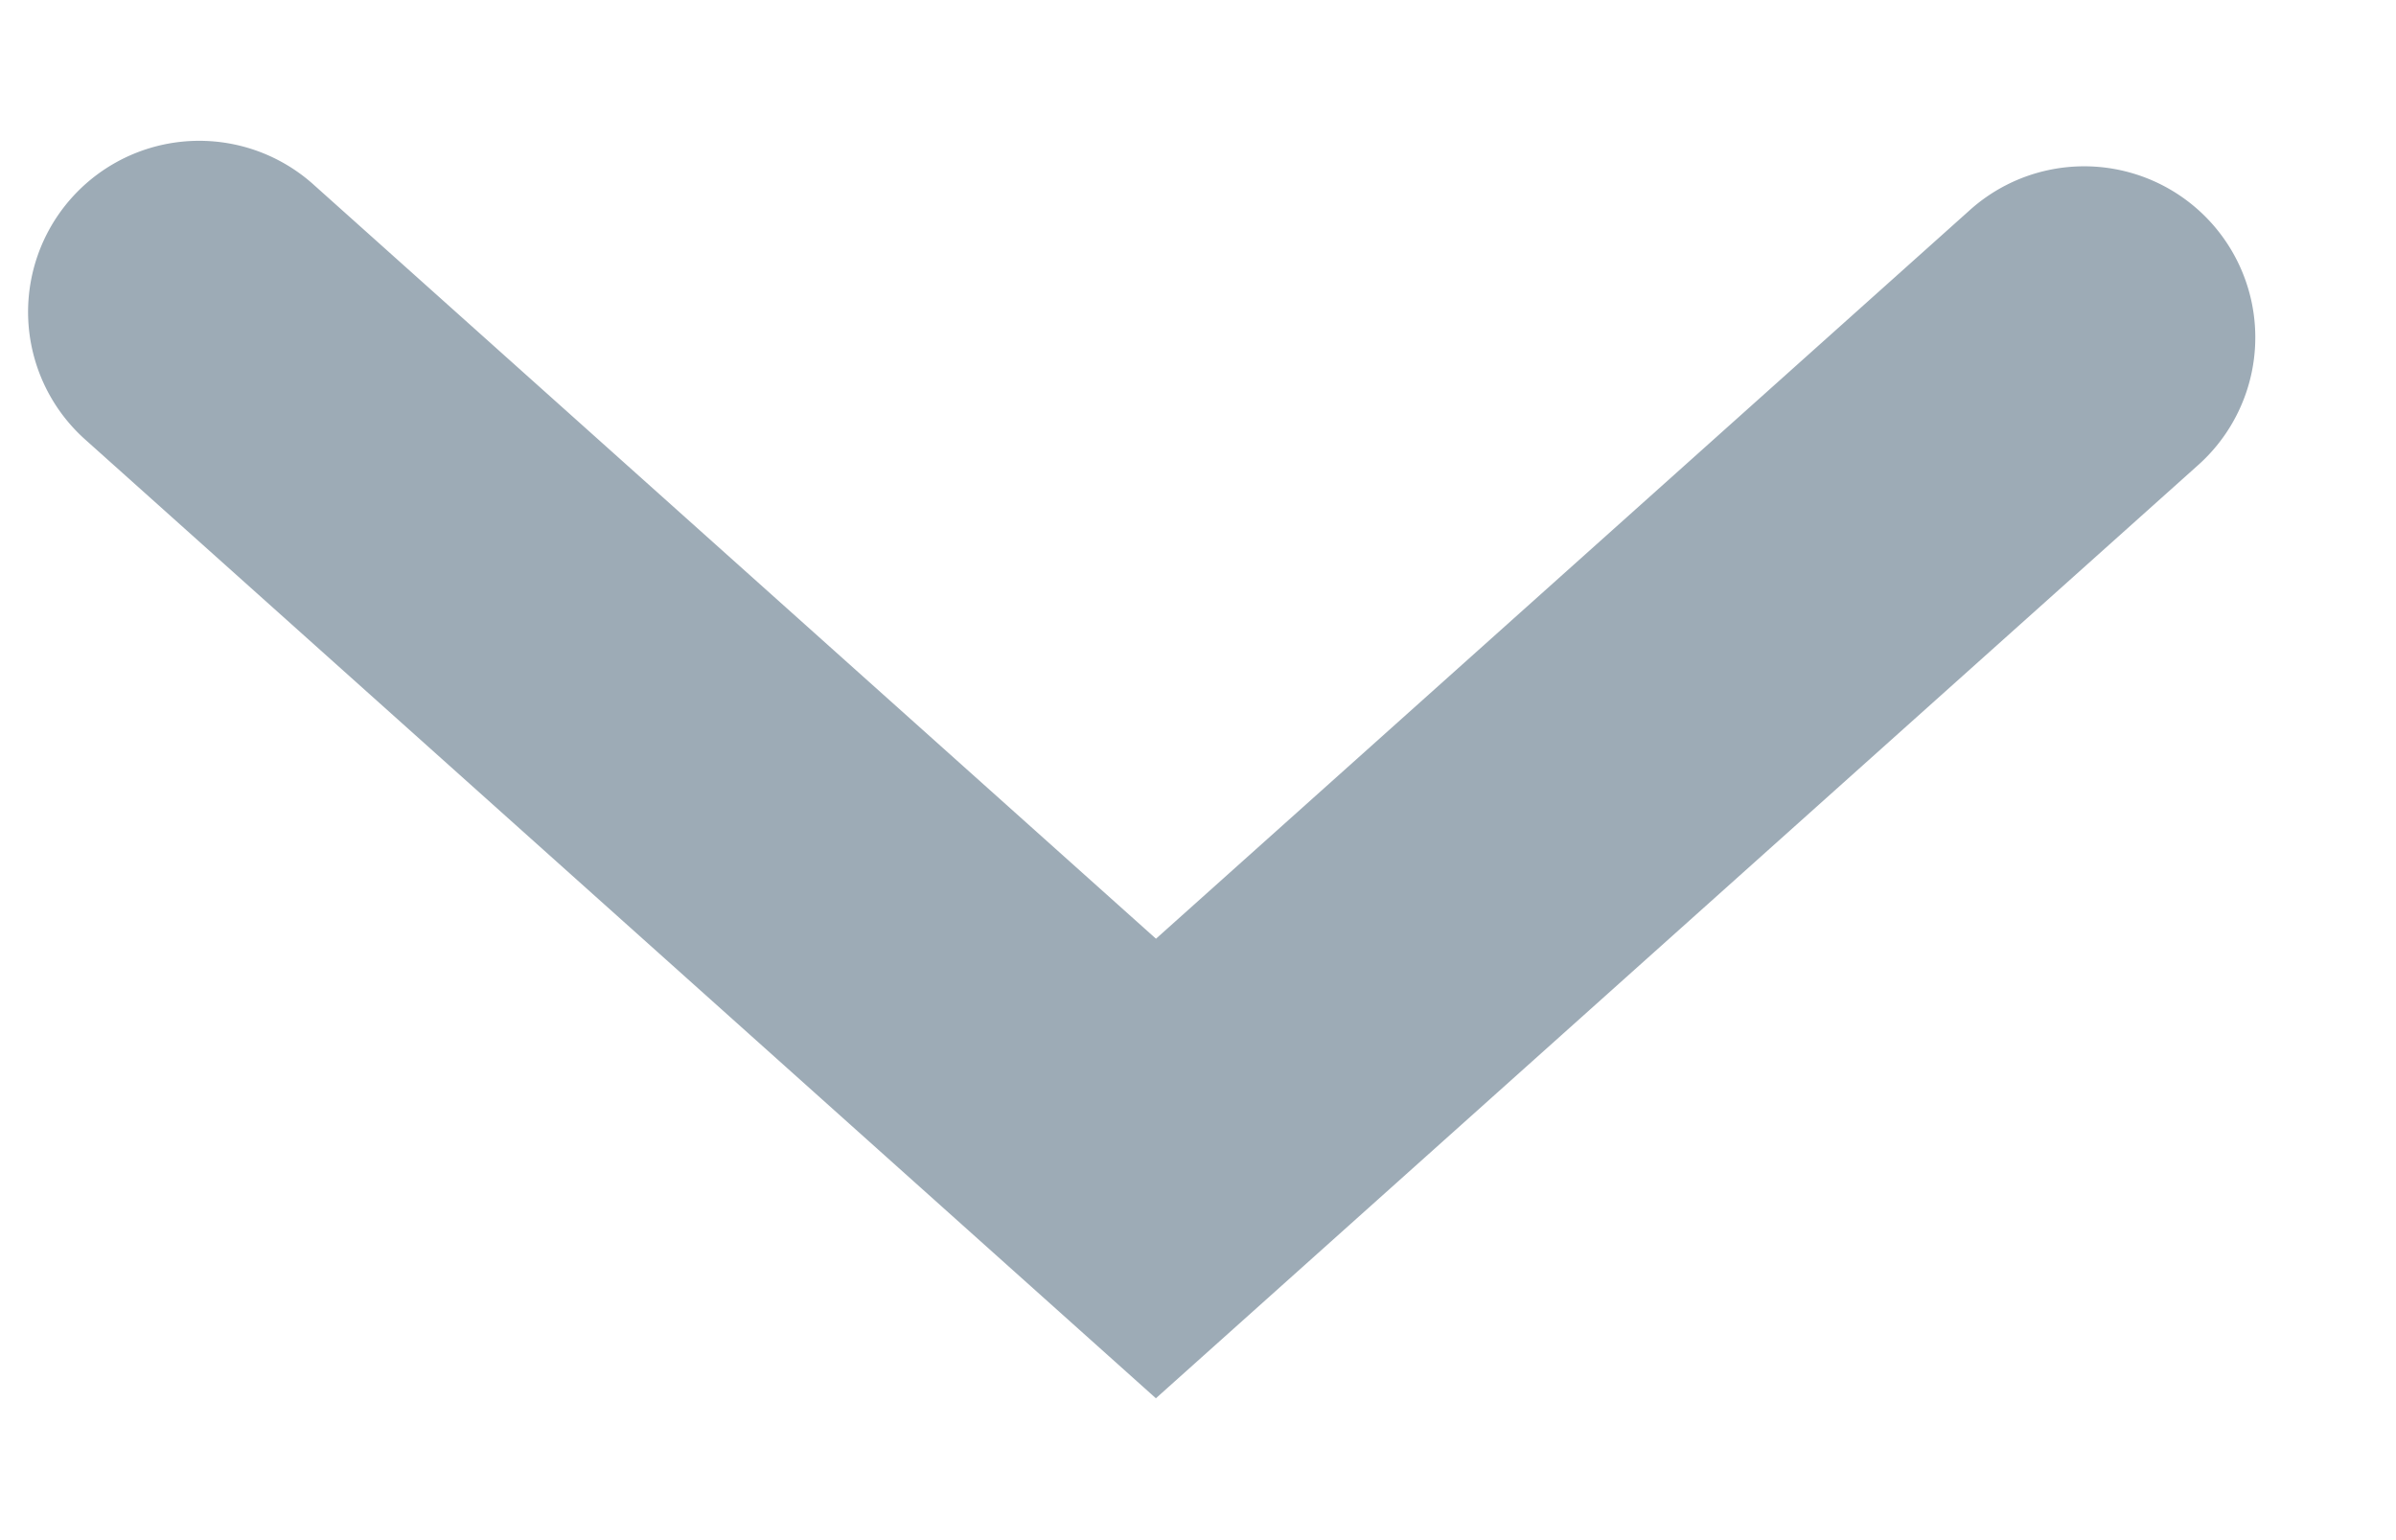 <svg xmlns="http://www.w3.org/2000/svg" width="14" height="9" viewBox="0 0 14 9">
    <path fill="#9DABB6" fill-rule="nonzero" d="M6.755 5.486L1.838 1.084a1 1 0 1 0-1.334 1.49l6.25 5.597 6.084-5.448a1 1 0 1 0-1.334-1.49l-4.75 4.253z"/>
</svg>
